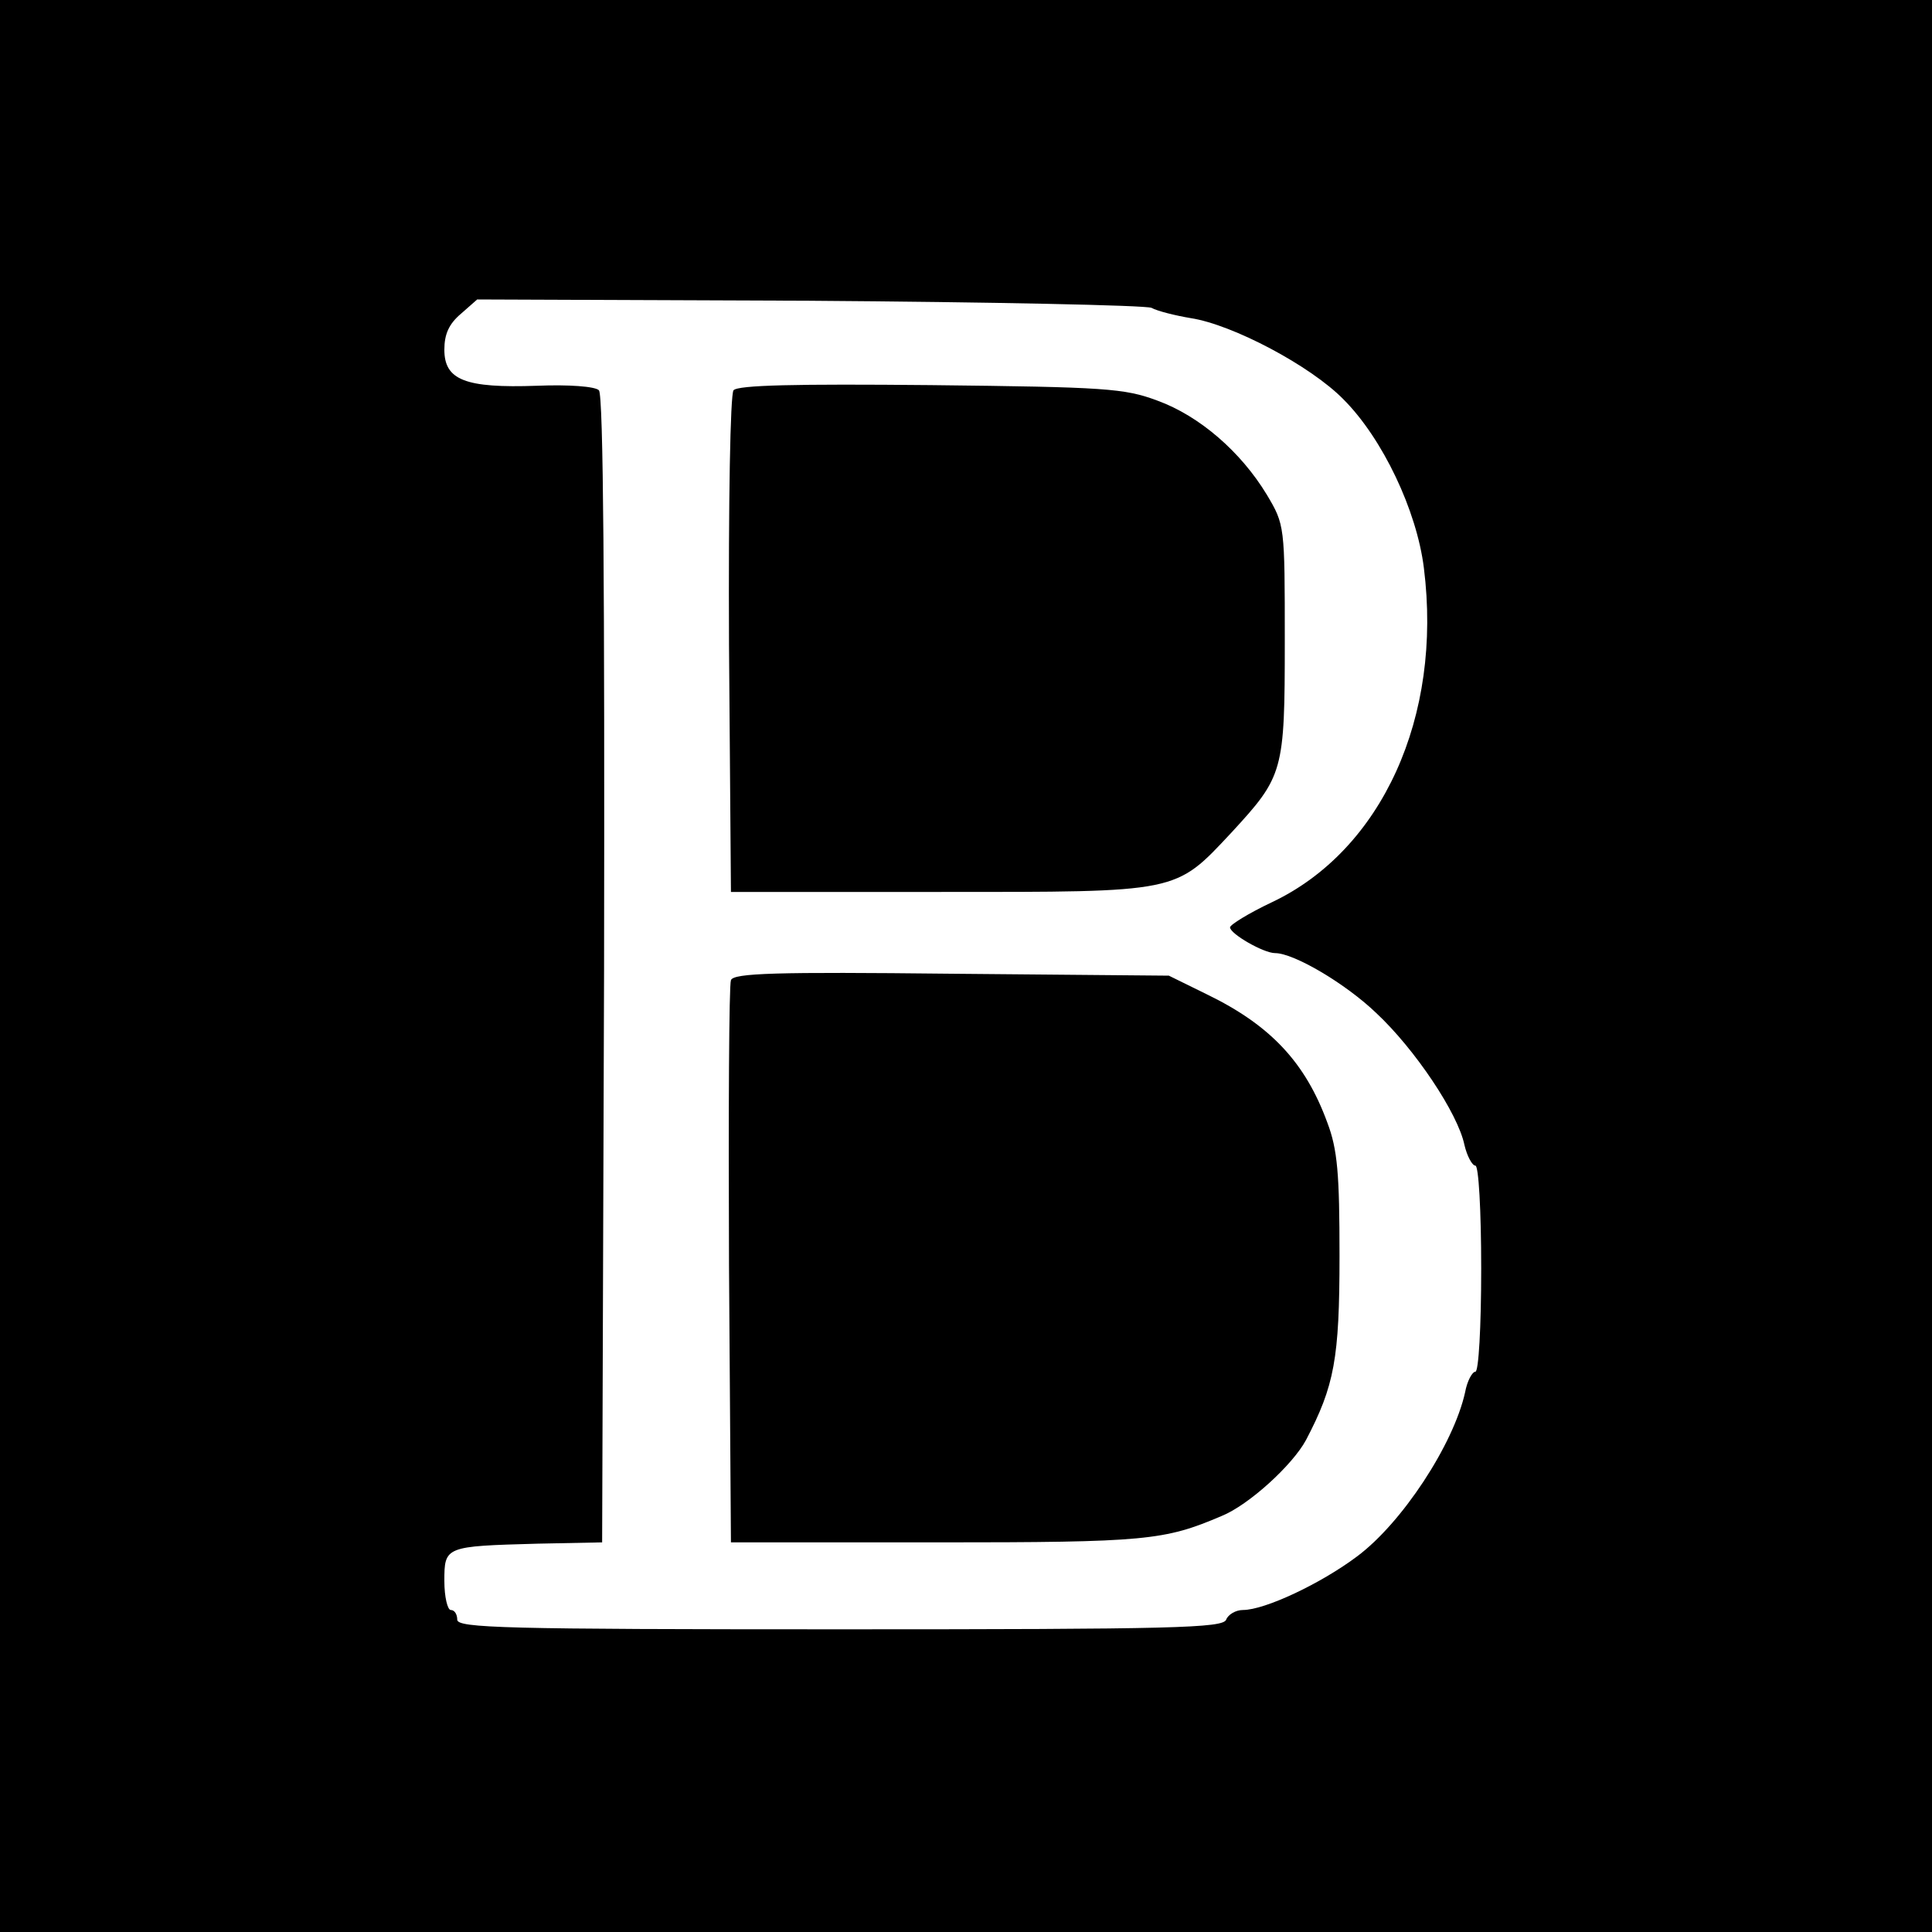 <?xml version="1.0" standalone="no"?>
<!DOCTYPE svg PUBLIC "-//W3C//DTD SVG 20010904//EN"
 "http://www.w3.org/TR/2001/REC-SVG-20010904/DTD/svg10.dtd">
<svg version="1.0" xmlns="http://www.w3.org/2000/svg"
 width="300pt" height="300pt" viewBox="0 0 300 300"
 preserveAspectRatio="xMidYMid meet">
<g transform="translate(0,300) scale(0.1,-0.1)"
fill="#000000" stroke="none">
<path d="M0 1500 l0 -1500 1500 0 1500 0 0 1500 0 1500 -1500 0 -1500 0 0
-1500z m1788 1022 c9 -5 37 -12 61 -16 65 -10 186 -74 237 -126 61 -61 114
-173 125 -262 29 -231 -65 -438 -236 -519 -36 -17 -65 -35 -65 -39 0 -10 52
-40 70 -40 29 0 109 -47 157 -93 60 -56 127 -156 137 -205 4 -17 12 -32 17
-32 5 0 9 -69 9 -160 0 -91 -4 -160 -9 -160 -5 0 -13 -15 -16 -32 -18 -81 -98
-203 -168 -255 -56 -42 -143 -83 -177 -83 -11 0 -23 -7 -26 -15 -5 -13 -81
-15 -600 -15 -521 0 -594 2 -594 15 0 8 -4 15 -10 15 -5 0 -10 20 -10 45 0 54
1 54 145 58 l100 2 3 889 c1 592 -1 893 -8 900 -6 6 -47 9 -96 7 -112 -4 -144
9 -144 56 0 24 7 40 26 56 l25 22 515 -2 c283 -2 522 -7 532 -11z"/>
<path d="M1139 2394 c-5 -7 -8 -170 -7 -395 l3 -384 325 0 c372 0 364 -2 452
92 81 88 83 94 83 298 0 179 0 180 -28 227 -40 66 -104 122 -170 146 -51 19
-80 21 -352 24 -210 2 -299 0 -306 -8z"/>
<path d="M1135 1478 c-3 -7 -4 -206 -3 -443 l3 -430 320 0 c325 0 353 3 442
41 42 17 110 79 131 118 44 84 52 126 52 286 0 127 -3 165 -19 207 -34 93 -88
151 -187 199 l-59 29 -338 3 c-272 3 -338 1 -342 -10z"/>
</g>
</svg>
